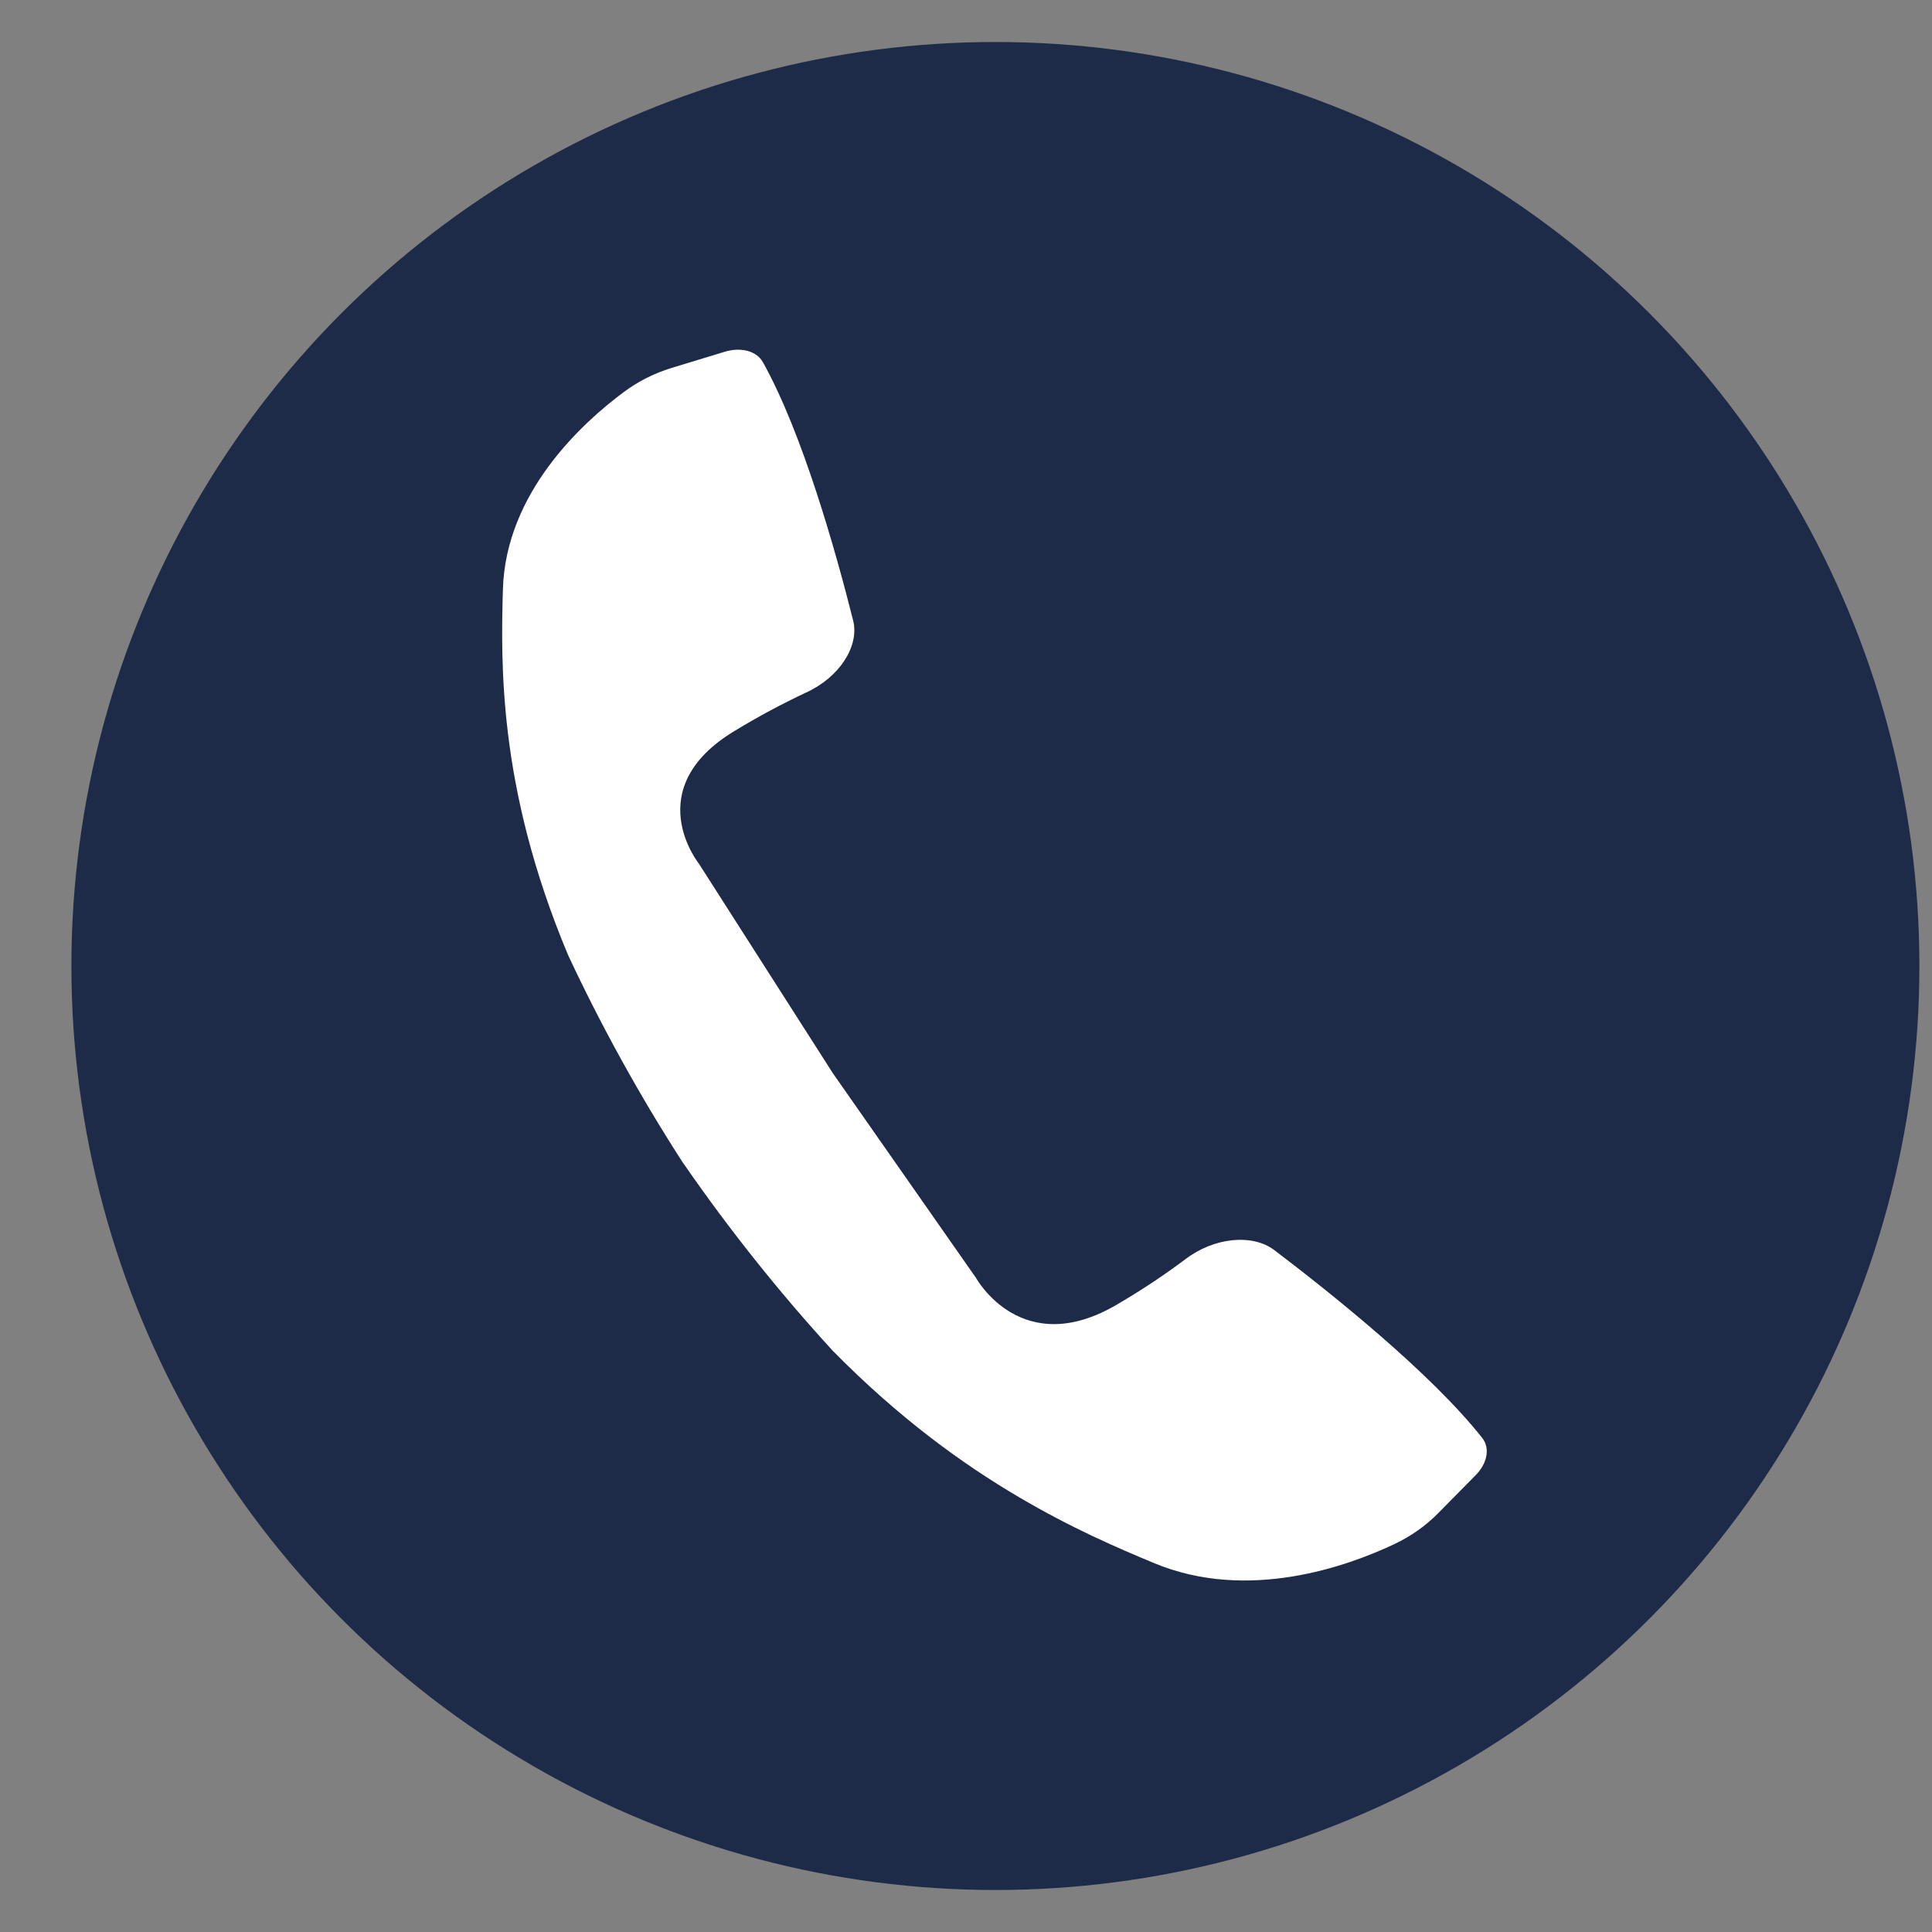 <svg width="23" height="23" viewBox="0 0 23 23" fill="none" xmlns="http://www.w3.org/2000/svg">
<rect x="0" y="0" width="23" height="23" fill="#808080" stroke="none"/>
<circle cx="11.85" cy="11.5" r="11" fill="#1E2B48"/>
<path d="M15.17 14.882C14.909 14.684 14.45 14.731 14.11 14.992C13.855 15.183 13.589 15.359 13.313 15.521C12.164 16.209 11.619 15.213 11.619 15.213L9.916 12.778L8.319 10.28C8.319 10.28 7.602 9.386 8.751 8.698C9.024 8.532 9.306 8.381 9.597 8.244C9.991 8.065 10.234 7.693 10.156 7.385C9.954 6.581 9.555 5.156 9.081 4.31C9.006 4.178 8.821 4.128 8.623 4.189L7.999 4.379C7.793 4.442 7.6 4.538 7.429 4.665C6.937 5.03 6.02 5.862 5.987 7.017C5.974 7.463 5.963 8.035 6.047 8.729C6.137 9.472 6.337 10.355 6.763 11.37C7.161 12.222 7.618 13.049 8.131 13.844L8.137 13.851C8.676 14.631 9.269 15.376 9.914 16.081C10.7 16.879 11.457 17.428 12.13 17.823C12.755 18.192 13.306 18.428 13.738 18.608C14.855 19.074 16.043 18.646 16.602 18.381C16.796 18.289 16.971 18.166 17.119 18.016L17.567 17.562C17.708 17.419 17.74 17.239 17.646 17.119C17.041 16.351 15.852 15.399 15.17 14.882Z" fill="white"/>
</svg>
